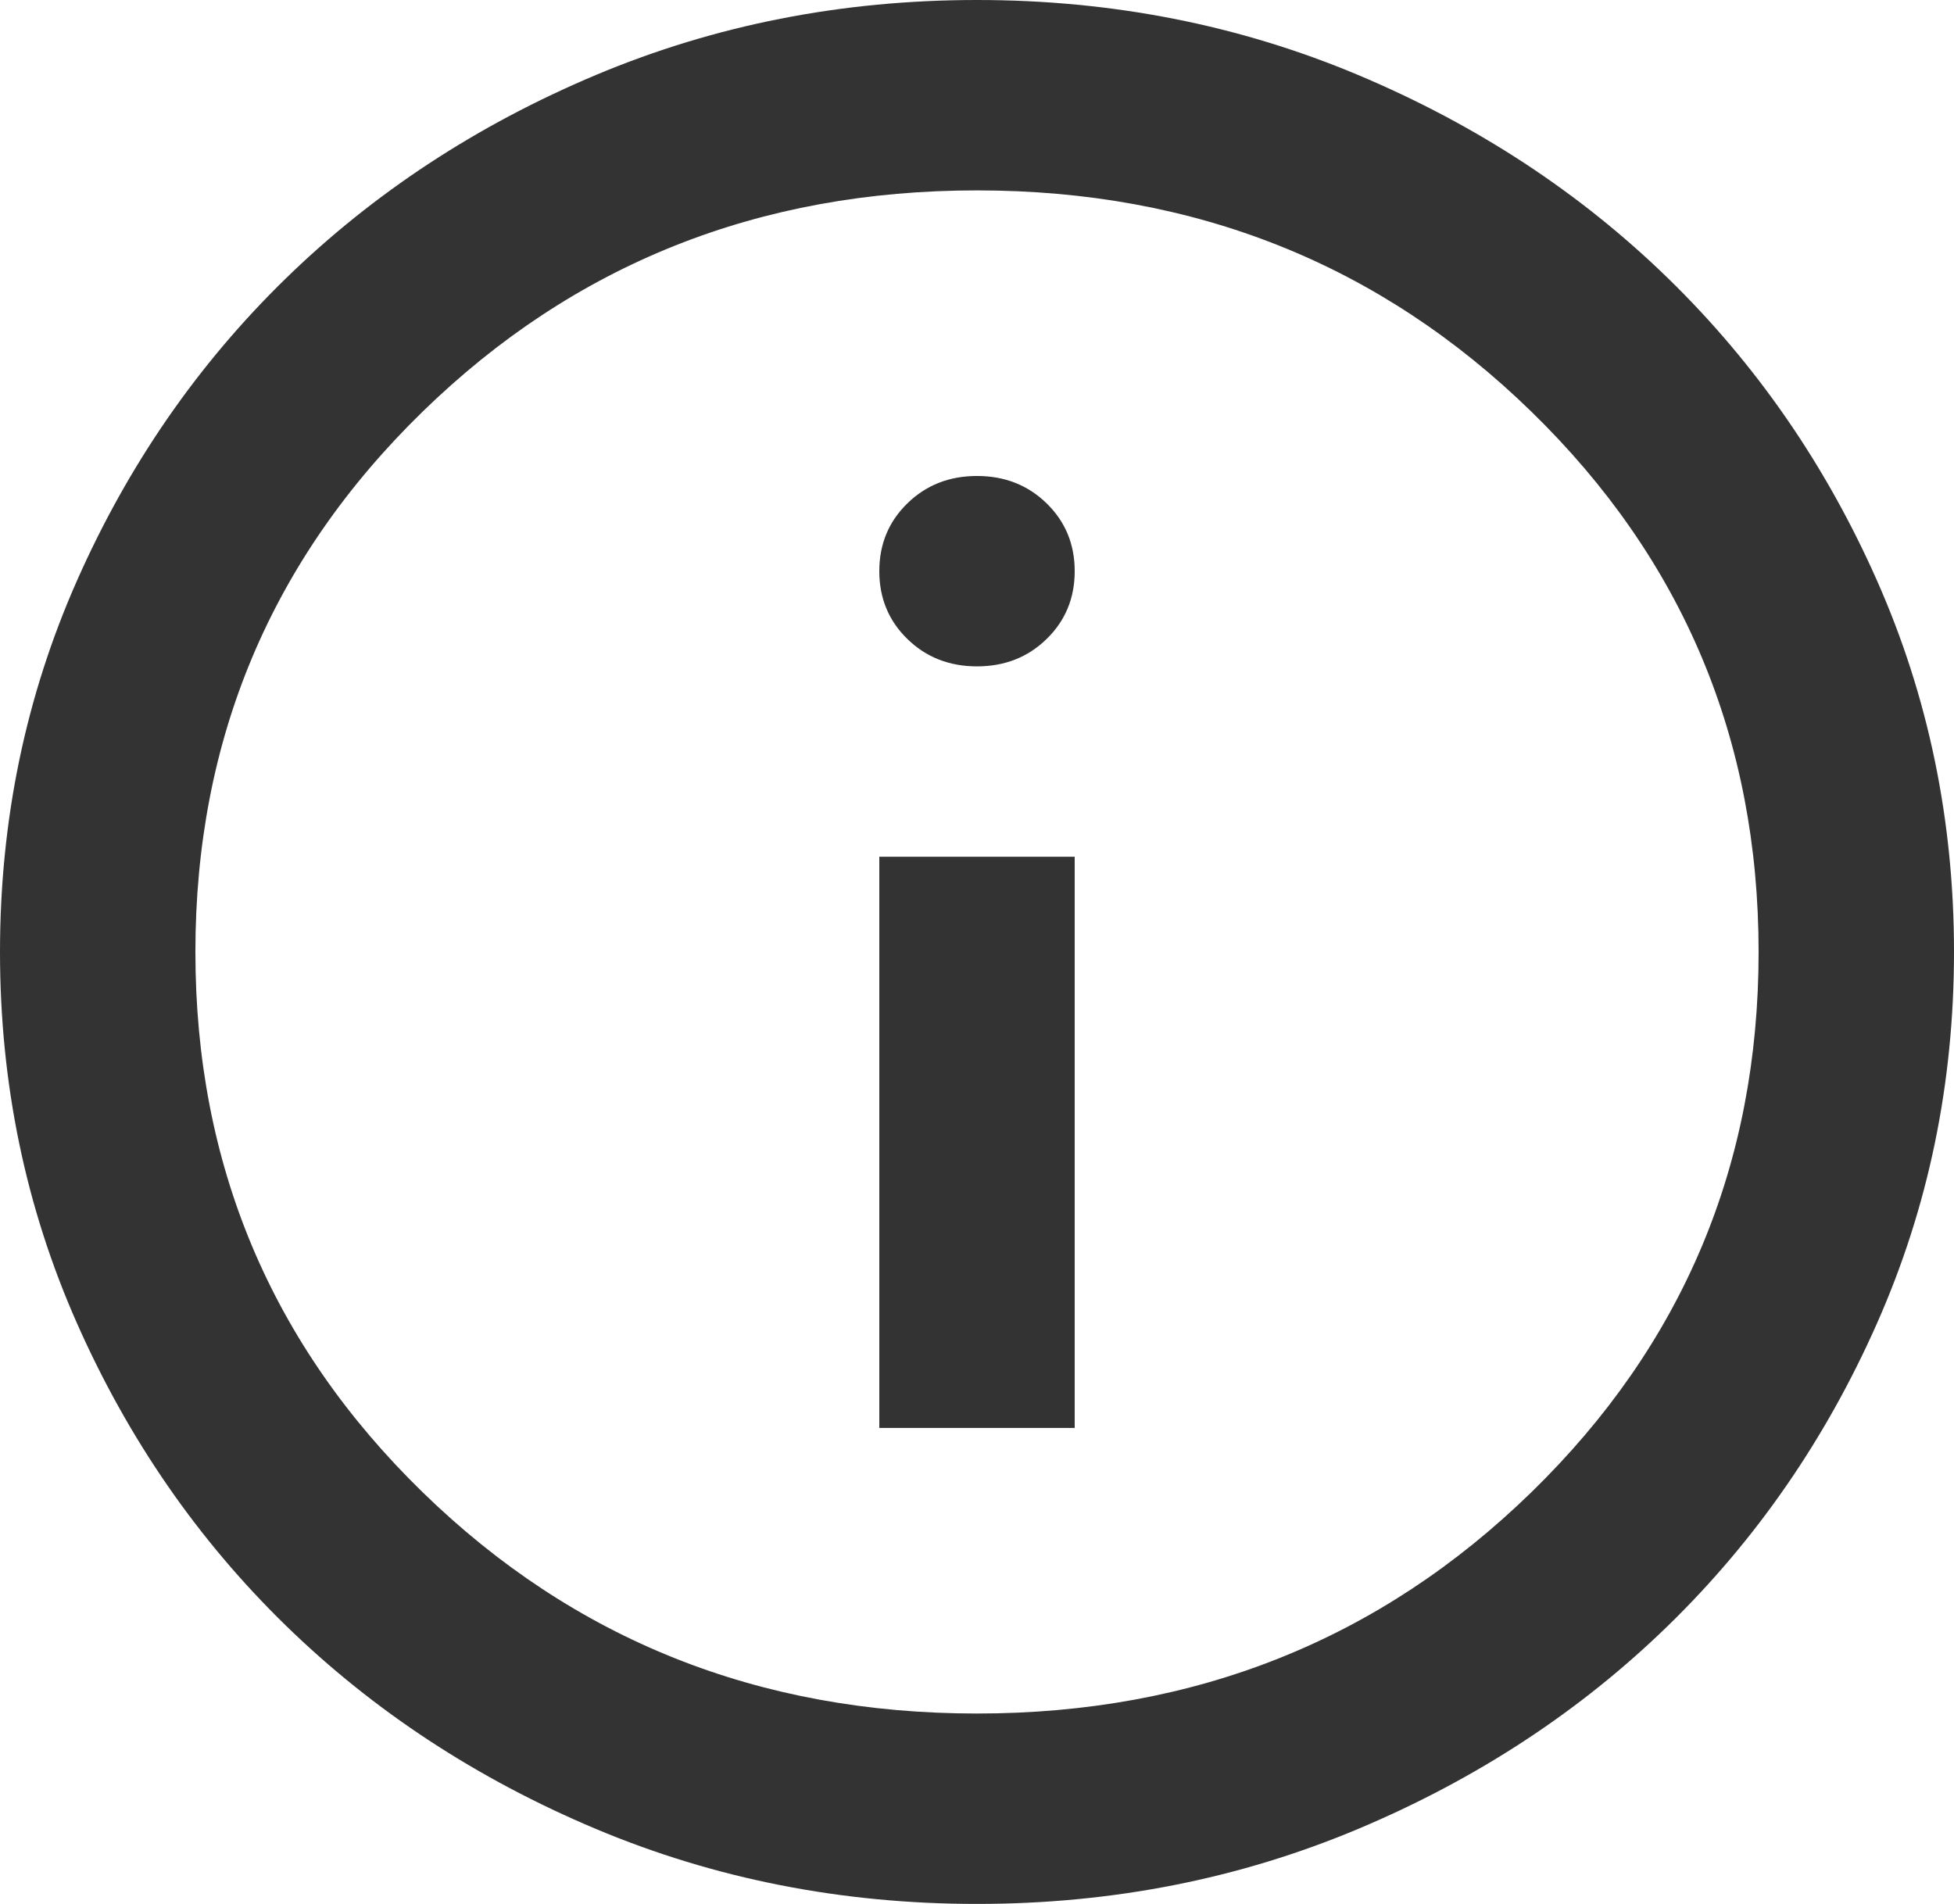 <svg width="39" height="38" viewBox="0 0 39 38" fill="none" xmlns="http://www.w3.org/2000/svg">
<path id="Vector" d="M17.55 28.5H21.45V17.1H17.55V28.5ZM19.5 13.3C20.052 13.3 20.516 13.118 20.889 12.754C21.263 12.39 21.45 11.938 21.45 11.4C21.45 10.862 21.263 10.41 20.889 10.046C20.516 9.682 20.052 9.5 19.5 9.5C18.948 9.5 18.484 9.682 18.111 10.046C17.737 10.41 17.55 10.862 17.55 11.4C17.55 11.938 17.737 12.39 18.111 12.754C18.484 13.118 18.948 13.3 19.5 13.3ZM19.5 38C16.802 38 14.268 37.501 11.895 36.504C9.523 35.506 7.459 34.153 5.704 32.443C3.949 30.733 2.559 28.722 1.536 26.41C0.512 24.098 0 21.628 0 19C0 16.372 0.512 13.902 1.536 11.59C2.559 9.278 3.949 7.268 5.704 5.558C7.459 3.848 9.523 2.494 11.895 1.496C14.268 0.499 16.802 0 19.5 0C22.198 0 24.733 0.499 27.105 1.496C29.477 2.494 31.541 3.848 33.296 5.558C35.051 7.268 36.441 9.278 37.464 11.59C38.488 13.902 39 16.372 39 19C39 21.628 38.488 24.098 37.464 26.41C36.441 28.722 35.051 30.733 33.296 32.443C31.541 34.153 29.477 35.506 27.105 36.504C24.733 37.501 22.198 38 19.5 38ZM19.5 34.2C23.855 34.2 27.544 32.727 30.566 29.782C33.589 26.837 35.1 23.243 35.1 19C35.1 14.757 33.589 11.162 30.566 8.217C27.544 5.272 23.855 3.8 19.5 3.8C15.145 3.8 11.456 5.272 8.434 8.217C5.411 11.162 3.9 14.757 3.9 19C3.9 23.243 5.411 26.837 8.434 29.782C11.456 32.727 15.145 34.2 19.5 34.2Z" fill="#333333"/>
</svg>
